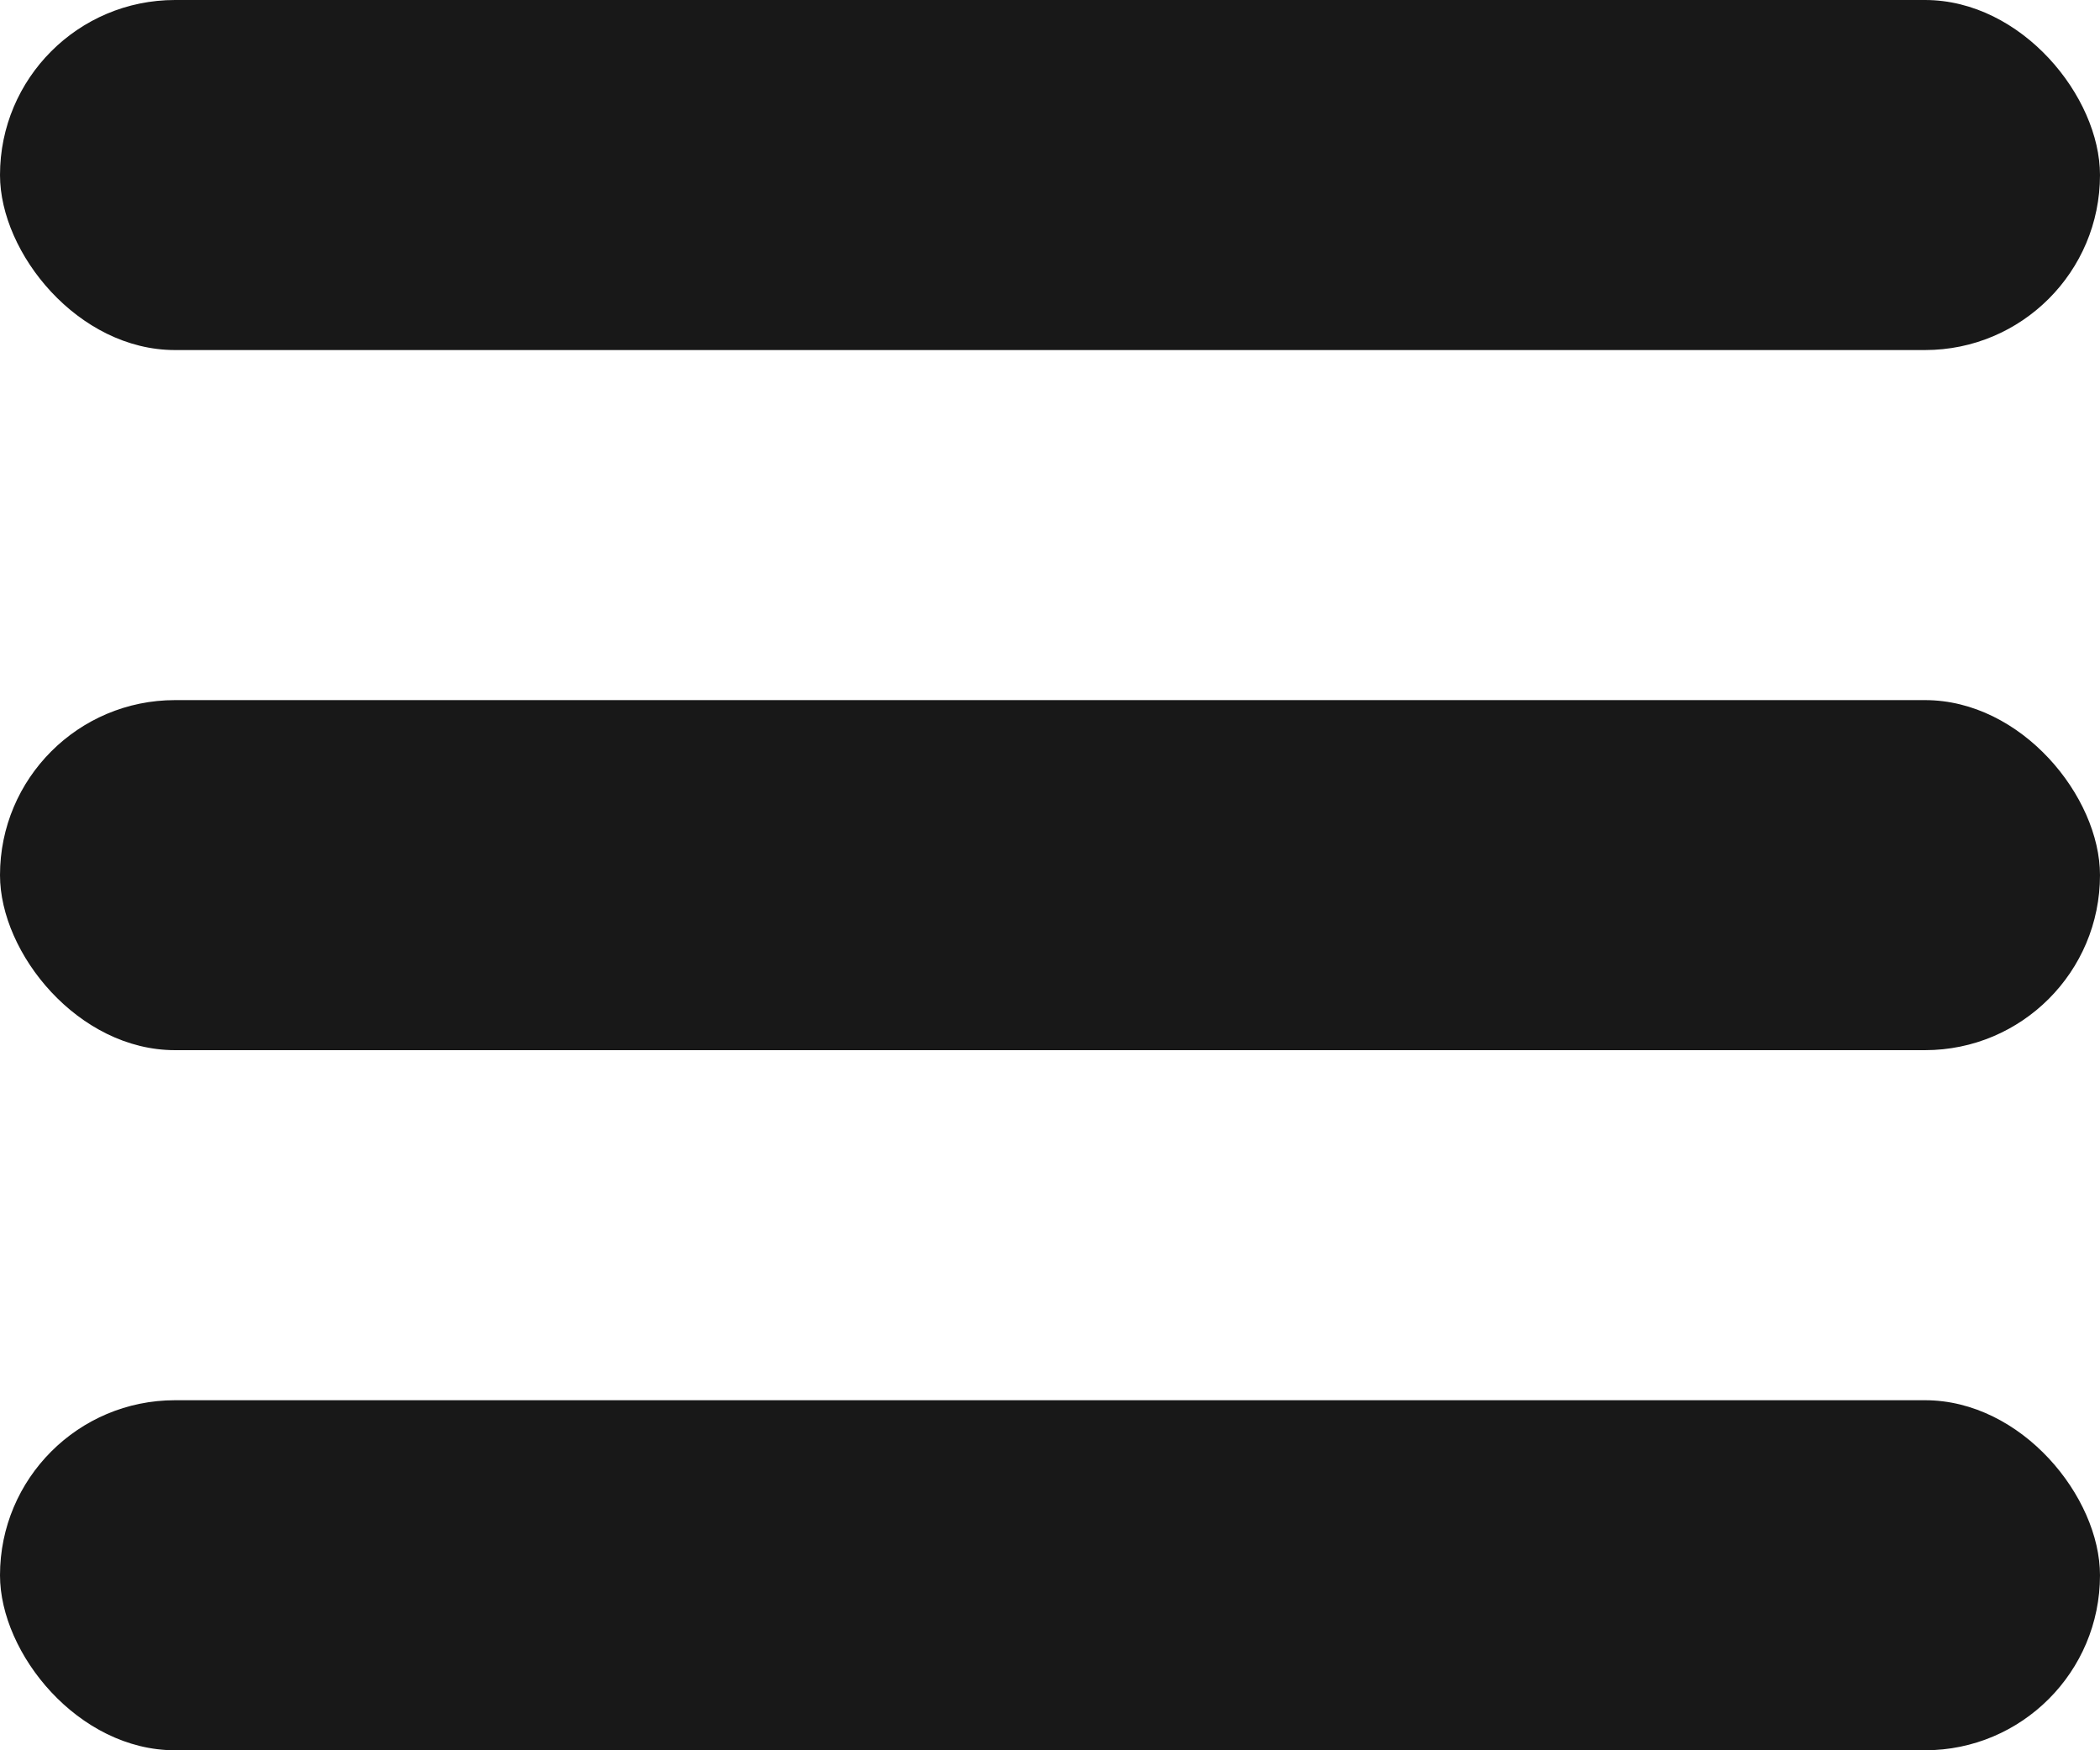 <svg width="30" height="25" viewBox="0 0 30 25" fill="none" xmlns="http://www.w3.org/2000/svg">
<rect y="10" width="30" height="5" rx="2.5" fill="#181818"/>
<rect width="30" height="5" rx="2.5" fill="#181818"/>
<rect y="20" width="30" height="5" rx="2.5" fill="#181818"/>
</svg>

